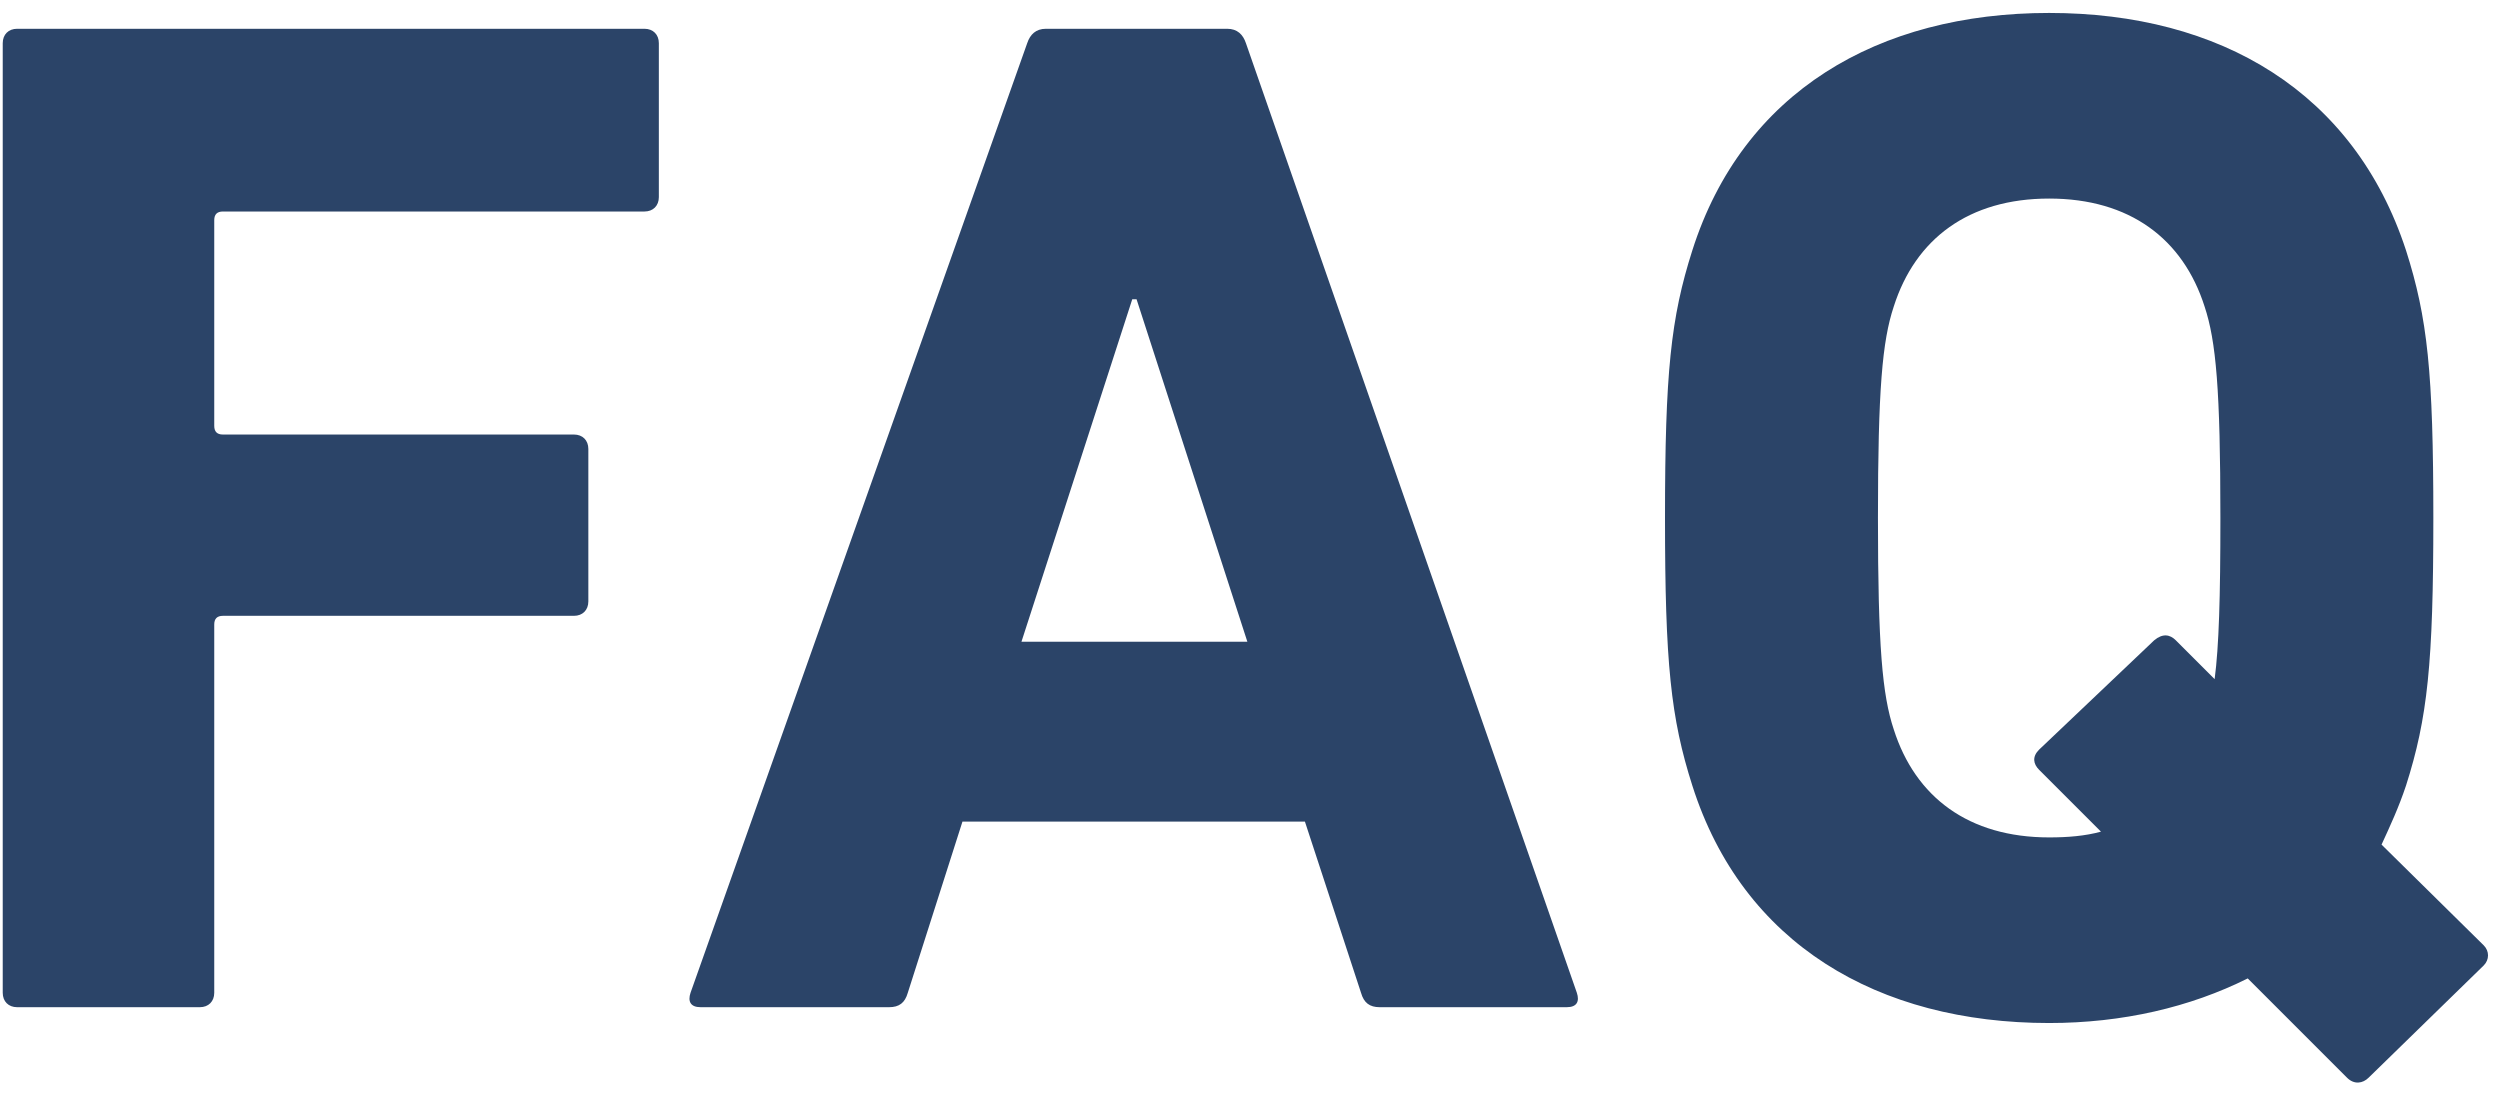 <svg width="139" height="61" viewBox="0 0 139 61" fill="none" xmlns="http://www.w3.org/2000/svg">
<path d="M0.152 55.2V2.4C0.152 1.92 0.472 1.6 0.952 1.6H35.832C36.312 1.6 36.632 1.92 36.632 2.4V10.96C36.632 11.44 36.312 11.76 35.832 11.76H12.392C12.072 11.76 11.912 11.92 11.912 12.24V23.68C11.912 24 12.072 24.16 12.392 24.16H31.912C32.392 24.16 32.712 24.48 32.712 24.96V33.44C32.712 33.92 32.392 34.24 31.912 34.24H12.392C12.072 34.24 11.912 34.4 11.912 34.72V55.2C11.912 55.68 11.592 56 11.112 56H0.952C0.472 56 0.152 55.68 0.152 55.2ZM38.393 55.2L57.113 2.4C57.273 1.92 57.593 1.6 58.153 1.6H68.233C68.793 1.6 69.113 1.92 69.273 2.4L87.673 55.2C87.833 55.68 87.673 56 87.113 56H76.713C76.153 56 75.833 55.76 75.673 55.2L72.553 45.68H53.513L50.473 55.2C50.313 55.76 49.993 56 49.433 56H38.953C38.393 56 38.233 55.68 38.393 55.2ZM56.793 35.68H69.353L63.193 16.64H62.953L56.793 35.68ZM138.094 53.68L131.694 59.92C131.374 60.24 130.894 60.32 130.494 59.92L124.974 54.4C121.774 56 118.014 56.88 113.934 56.88C104.414 56.88 96.894 52.48 94.094 43.68C92.894 39.92 92.574 36.88 92.574 28.8C92.574 20.72 92.894 17.68 94.094 13.92C96.894 5.12 104.414 0.72 113.934 0.72C123.454 0.72 130.894 5.12 133.774 13.92C134.974 17.68 135.294 20.72 135.294 28.8C135.294 36.88 134.974 39.92 133.774 43.68C133.374 44.88 132.894 45.92 132.414 46.96L138.094 52.56C138.414 52.88 138.414 53.36 138.094 53.68ZM113.934 46.56C114.974 46.56 115.934 46.48 116.814 46.24L113.374 42.8C113.054 42.48 112.974 42.08 113.374 41.68L119.774 35.6C120.254 35.2 120.654 35.28 120.974 35.6L123.134 37.76C123.374 35.92 123.454 33.2 123.454 28.8C123.454 21.68 123.214 18.96 122.574 17.04C121.374 13.28 118.414 11.04 113.934 11.04C109.454 11.04 106.494 13.28 105.294 17.04C104.654 18.96 104.414 21.68 104.414 28.8C104.414 35.92 104.654 38.64 105.294 40.56C106.494 44.32 109.454 46.56 113.934 46.56Z" fill="#2B4468"/>
</svg>
